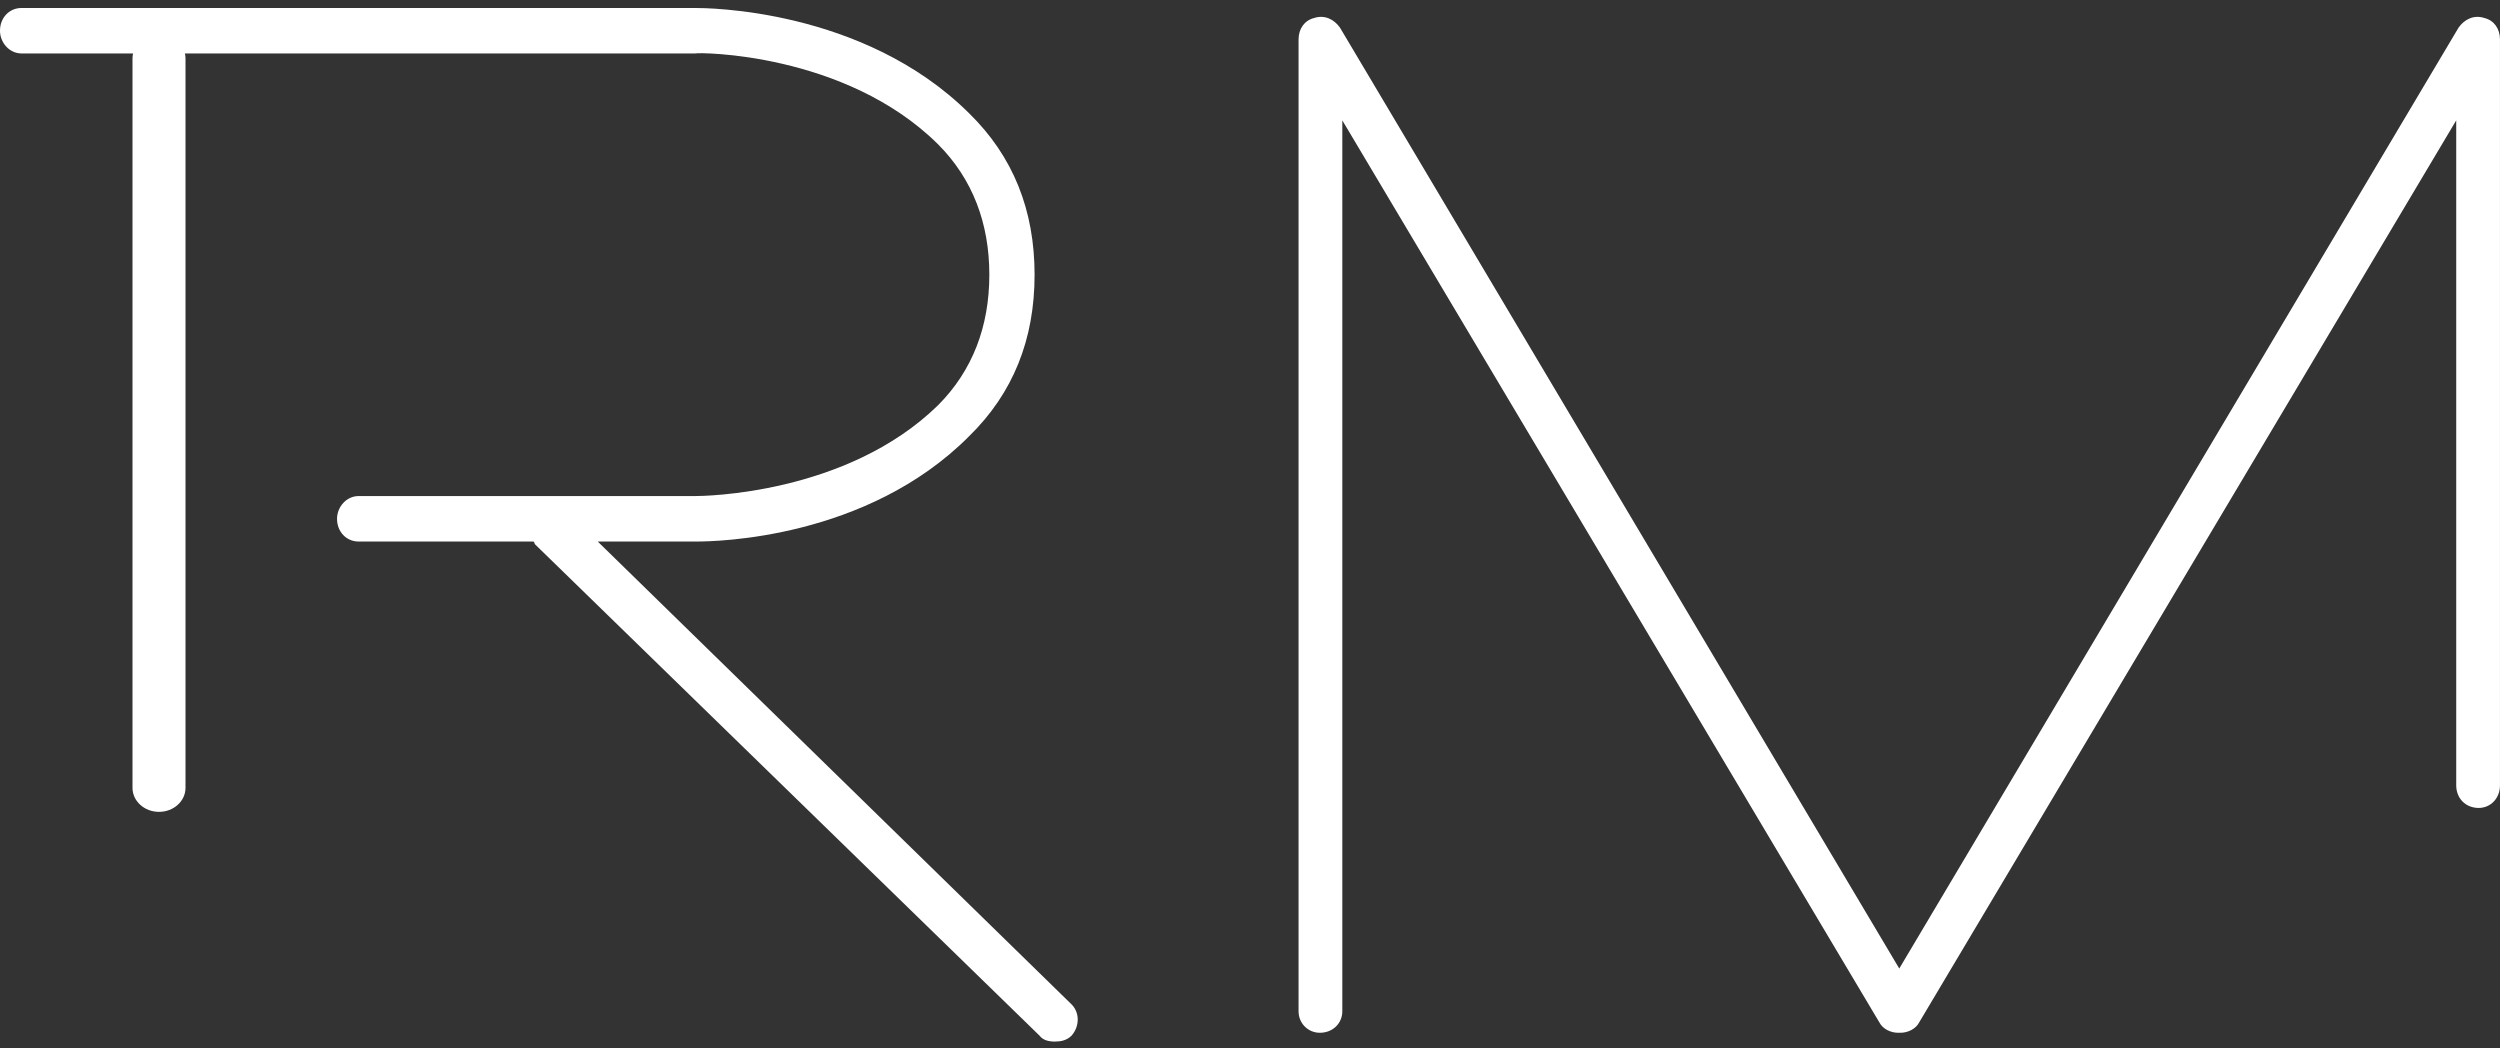 <?xml version="1.0" encoding="UTF-8"?> <svg xmlns="http://www.w3.org/2000/svg" width="198" height="83" viewBox="0 0 198 83" fill="none"><rect x="0" y="0" width="198" height="83" fill="#333333" stroke="none"/><path d="M196.781 1.431C197.53 1.619 197.998 2.279 197.998 3.127V62.199C197.998 63.235 197.249 63.989 196.313 63.989C195.282 63.989 194.533 63.235 194.533 62.199V9.533L152.014 80.947C151.733 81.513 151.078 81.795 150.516 81.795H150.422H150.328C149.767 81.795 149.111 81.513 148.83 80.947L106.311 9.533V80.1C106.311 81.042 105.562 81.795 104.532 81.795C103.595 81.795 102.846 81.042 102.846 80.1V3.127C102.846 2.279 103.314 1.619 104.064 1.431C104.906 1.148 105.656 1.525 106.124 2.185L150.422 76.708L194.72 2.185C195.189 1.525 195.938 1.148 196.781 1.431Z" fill="white"></path><path d="M84.778 79.46C85.532 80.123 85.532 81.26 84.872 82.018C84.495 82.397 84.023 82.492 83.552 82.492C83.08 82.492 82.609 82.397 82.326 82.018L42.341 43.078C42.341 42.983 42.341 42.983 42.247 42.889H28.391C27.448 42.889 26.693 42.13 26.693 41.089C26.693 40.141 27.448 39.288 28.391 39.288H55.072C55.638 39.288 67.039 39.194 74.3 32.088C77.035 29.34 78.355 25.835 78.355 21.761C78.355 17.687 77.035 14.181 74.3 11.434C66.945 4.138 55.261 4.138 55.072 4.233H1.696C0.753 4.233 -0.001 3.38 -0.001 2.433C-0.001 1.391 0.753 0.633 1.696 0.633H55.072C55.827 0.633 68.359 0.633 76.752 8.97C80.241 12.381 81.939 16.645 81.939 21.761C81.939 26.877 80.241 31.14 76.752 34.551C68.642 42.699 56.675 42.889 55.166 42.889C55.072 42.889 55.072 42.889 55.072 42.889H47.339L84.778 79.46Z" fill="white"></path><path fill-rule="evenodd" clip-rule="evenodd" d="M12.593 2.73C13.752 2.73 14.692 3.582 14.692 4.632V62.398C14.692 63.448 13.752 64.299 12.593 64.299C11.434 64.299 10.494 63.448 10.494 62.398V4.632C10.494 3.582 11.434 2.73 12.593 2.73Z" fill="white"></path></svg> 